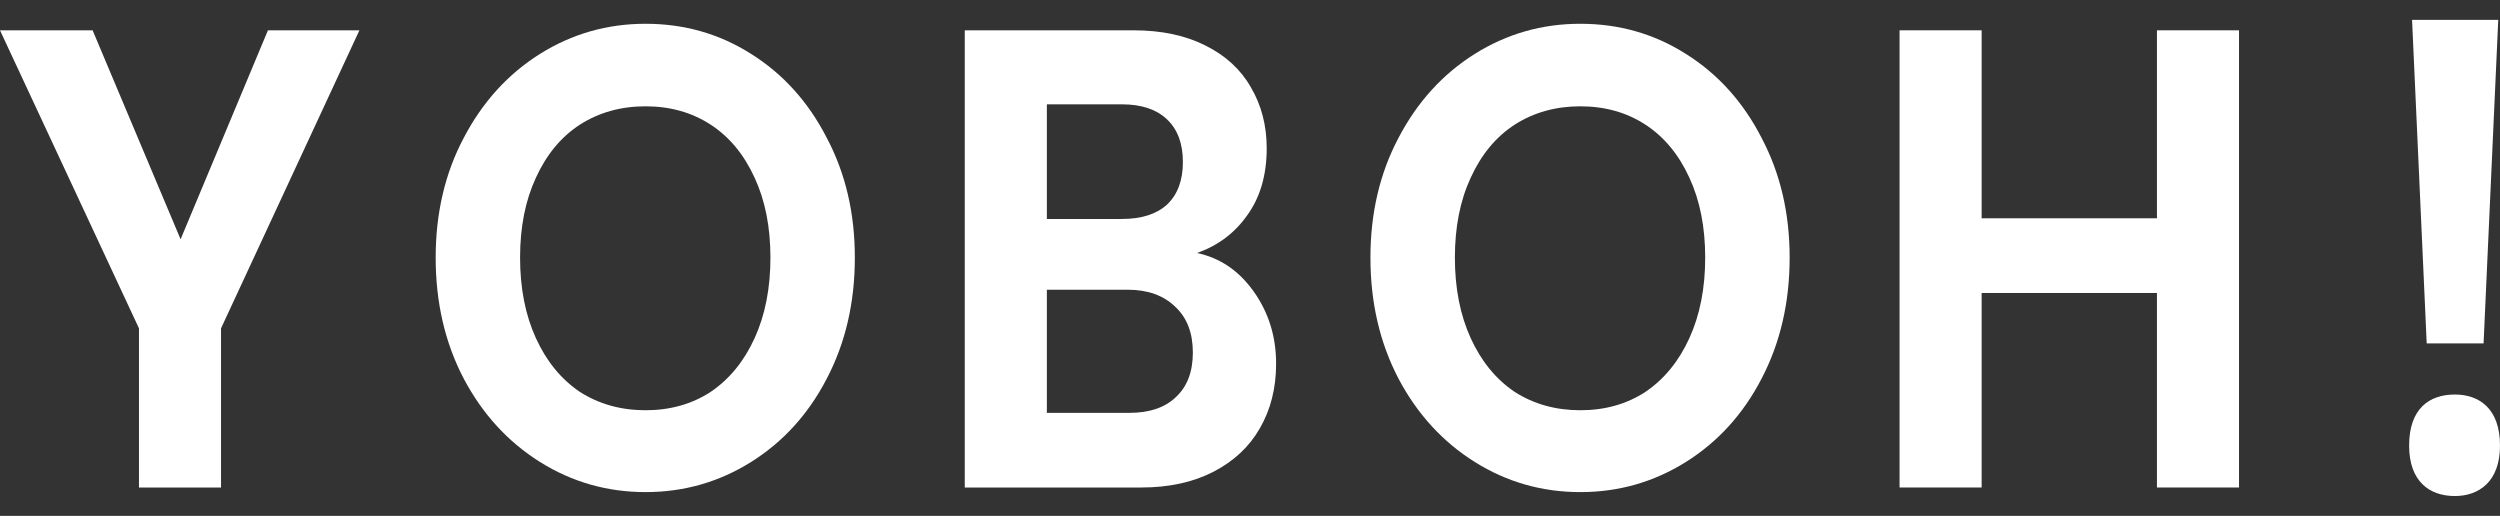 <svg width="63" height="13" viewBox="0 0 63 13" fill="none" xmlns="http://www.w3.org/2000/svg">
<rect x="0" y="0" width="63" height="13" fill="#333333" stroke="none"/>
<g id="YOBOH!">
<path d="M9.057 0.764L5.57 8.274V12.285H3.502V8.274L0 0.764H2.334L4.551 6.03L6.752 0.764H9.057Z" fill="white"/>
<path d="M16.268 12.401C15.303 12.401 14.416 12.148 13.608 11.642C12.801 11.136 12.161 10.437 11.688 9.545C11.215 8.643 10.979 7.625 10.979 6.492C10.979 5.369 11.215 4.362 11.688 3.471C12.161 2.569 12.801 1.865 13.608 1.358C14.416 0.852 15.303 0.599 16.268 0.599C17.243 0.599 18.13 0.852 18.927 1.358C19.735 1.865 20.37 2.569 20.833 3.471C21.306 4.362 21.542 5.369 21.542 6.492C21.542 7.625 21.306 8.643 20.833 9.545C20.37 10.437 19.735 11.136 18.927 11.642C18.12 12.148 17.233 12.401 16.268 12.401ZM16.268 10.338C16.888 10.338 17.435 10.184 17.908 9.876C18.381 9.556 18.75 9.105 19.016 8.522C19.282 7.939 19.415 7.262 19.415 6.492C19.415 5.721 19.282 5.05 19.016 4.478C18.75 3.895 18.381 3.449 17.908 3.141C17.435 2.833 16.888 2.679 16.268 2.679C15.647 2.679 15.096 2.833 14.613 3.141C14.14 3.449 13.771 3.895 13.505 4.478C13.239 5.05 13.106 5.721 13.106 6.492C13.106 7.262 13.239 7.939 13.505 8.522C13.771 9.105 14.14 9.556 14.613 9.876C15.096 10.184 15.647 10.338 16.268 10.338Z" fill="white"/>
<path d="M30.163 6.376C30.744 6.497 31.222 6.822 31.596 7.35C31.971 7.878 32.158 8.483 32.158 9.166C32.158 9.782 32.02 10.327 31.744 10.8C31.478 11.262 31.089 11.625 30.577 11.889C30.065 12.153 29.459 12.285 28.76 12.285H24.312V0.764H28.567C29.267 0.764 29.868 0.891 30.37 1.144C30.882 1.397 31.266 1.749 31.522 2.2C31.788 2.651 31.921 3.163 31.921 3.735C31.921 4.406 31.759 4.968 31.434 5.419C31.119 5.87 30.695 6.189 30.163 6.376ZM26.381 5.518H28.272C28.765 5.518 29.144 5.397 29.41 5.155C29.676 4.902 29.809 4.544 29.809 4.082C29.809 3.62 29.676 3.262 29.41 3.009C29.144 2.756 28.765 2.629 28.272 2.629H26.381V5.518ZM28.464 10.404C28.966 10.404 29.355 10.272 29.631 10.008C29.917 9.743 30.06 9.369 30.06 8.885C30.06 8.39 29.912 8.005 29.616 7.73C29.321 7.444 28.922 7.301 28.42 7.301H26.381V10.404H28.464Z" fill="white"/>
<path d="M39.824 12.401C38.859 12.401 37.973 12.148 37.165 11.642C36.357 11.136 35.717 10.437 35.244 9.545C34.772 8.643 34.535 7.625 34.535 6.492C34.535 5.369 34.772 4.362 35.244 3.471C35.717 2.569 36.357 1.865 37.165 1.358C37.973 0.852 38.859 0.599 39.824 0.599C40.8 0.599 41.686 0.852 42.484 1.358C43.291 1.865 43.927 2.569 44.39 3.471C44.862 4.362 45.099 5.369 45.099 6.492C45.099 7.625 44.862 8.643 44.39 9.545C43.927 10.437 43.291 11.136 42.484 11.642C41.676 12.148 40.79 12.401 39.824 12.401ZM39.824 10.338C40.445 10.338 40.992 10.184 41.464 9.876C41.937 9.556 42.306 9.105 42.572 8.522C42.838 7.939 42.971 7.262 42.971 6.492C42.971 5.721 42.838 5.05 42.572 4.478C42.306 3.895 41.937 3.449 41.464 3.141C40.992 2.833 40.445 2.679 39.824 2.679C39.204 2.679 38.652 2.833 38.17 3.141C37.697 3.449 37.328 3.895 37.062 4.478C36.796 5.05 36.663 5.721 36.663 6.492C36.663 7.262 36.796 7.939 37.062 8.522C37.328 9.105 37.697 9.556 38.17 9.876C38.652 10.184 39.204 10.338 39.824 10.338Z" fill="white"/>
<path d="M56.423 0.764V12.285H54.355V7.383H49.937V12.285H47.869V0.764H49.937V5.501H54.355V0.764H56.423Z" fill="white"/>
<path d="M61.153 8.654L60.784 0.5H62.956L62.586 8.654H61.153ZM60.71 11.229C60.71 10.288 61.227 9.942 61.862 9.942C62.468 9.942 63 10.288 63 11.229C63 12.137 62.468 12.5 61.862 12.5C61.227 12.5 60.71 12.137 60.71 11.229Z" fill="white"/>
</g>
</svg>
